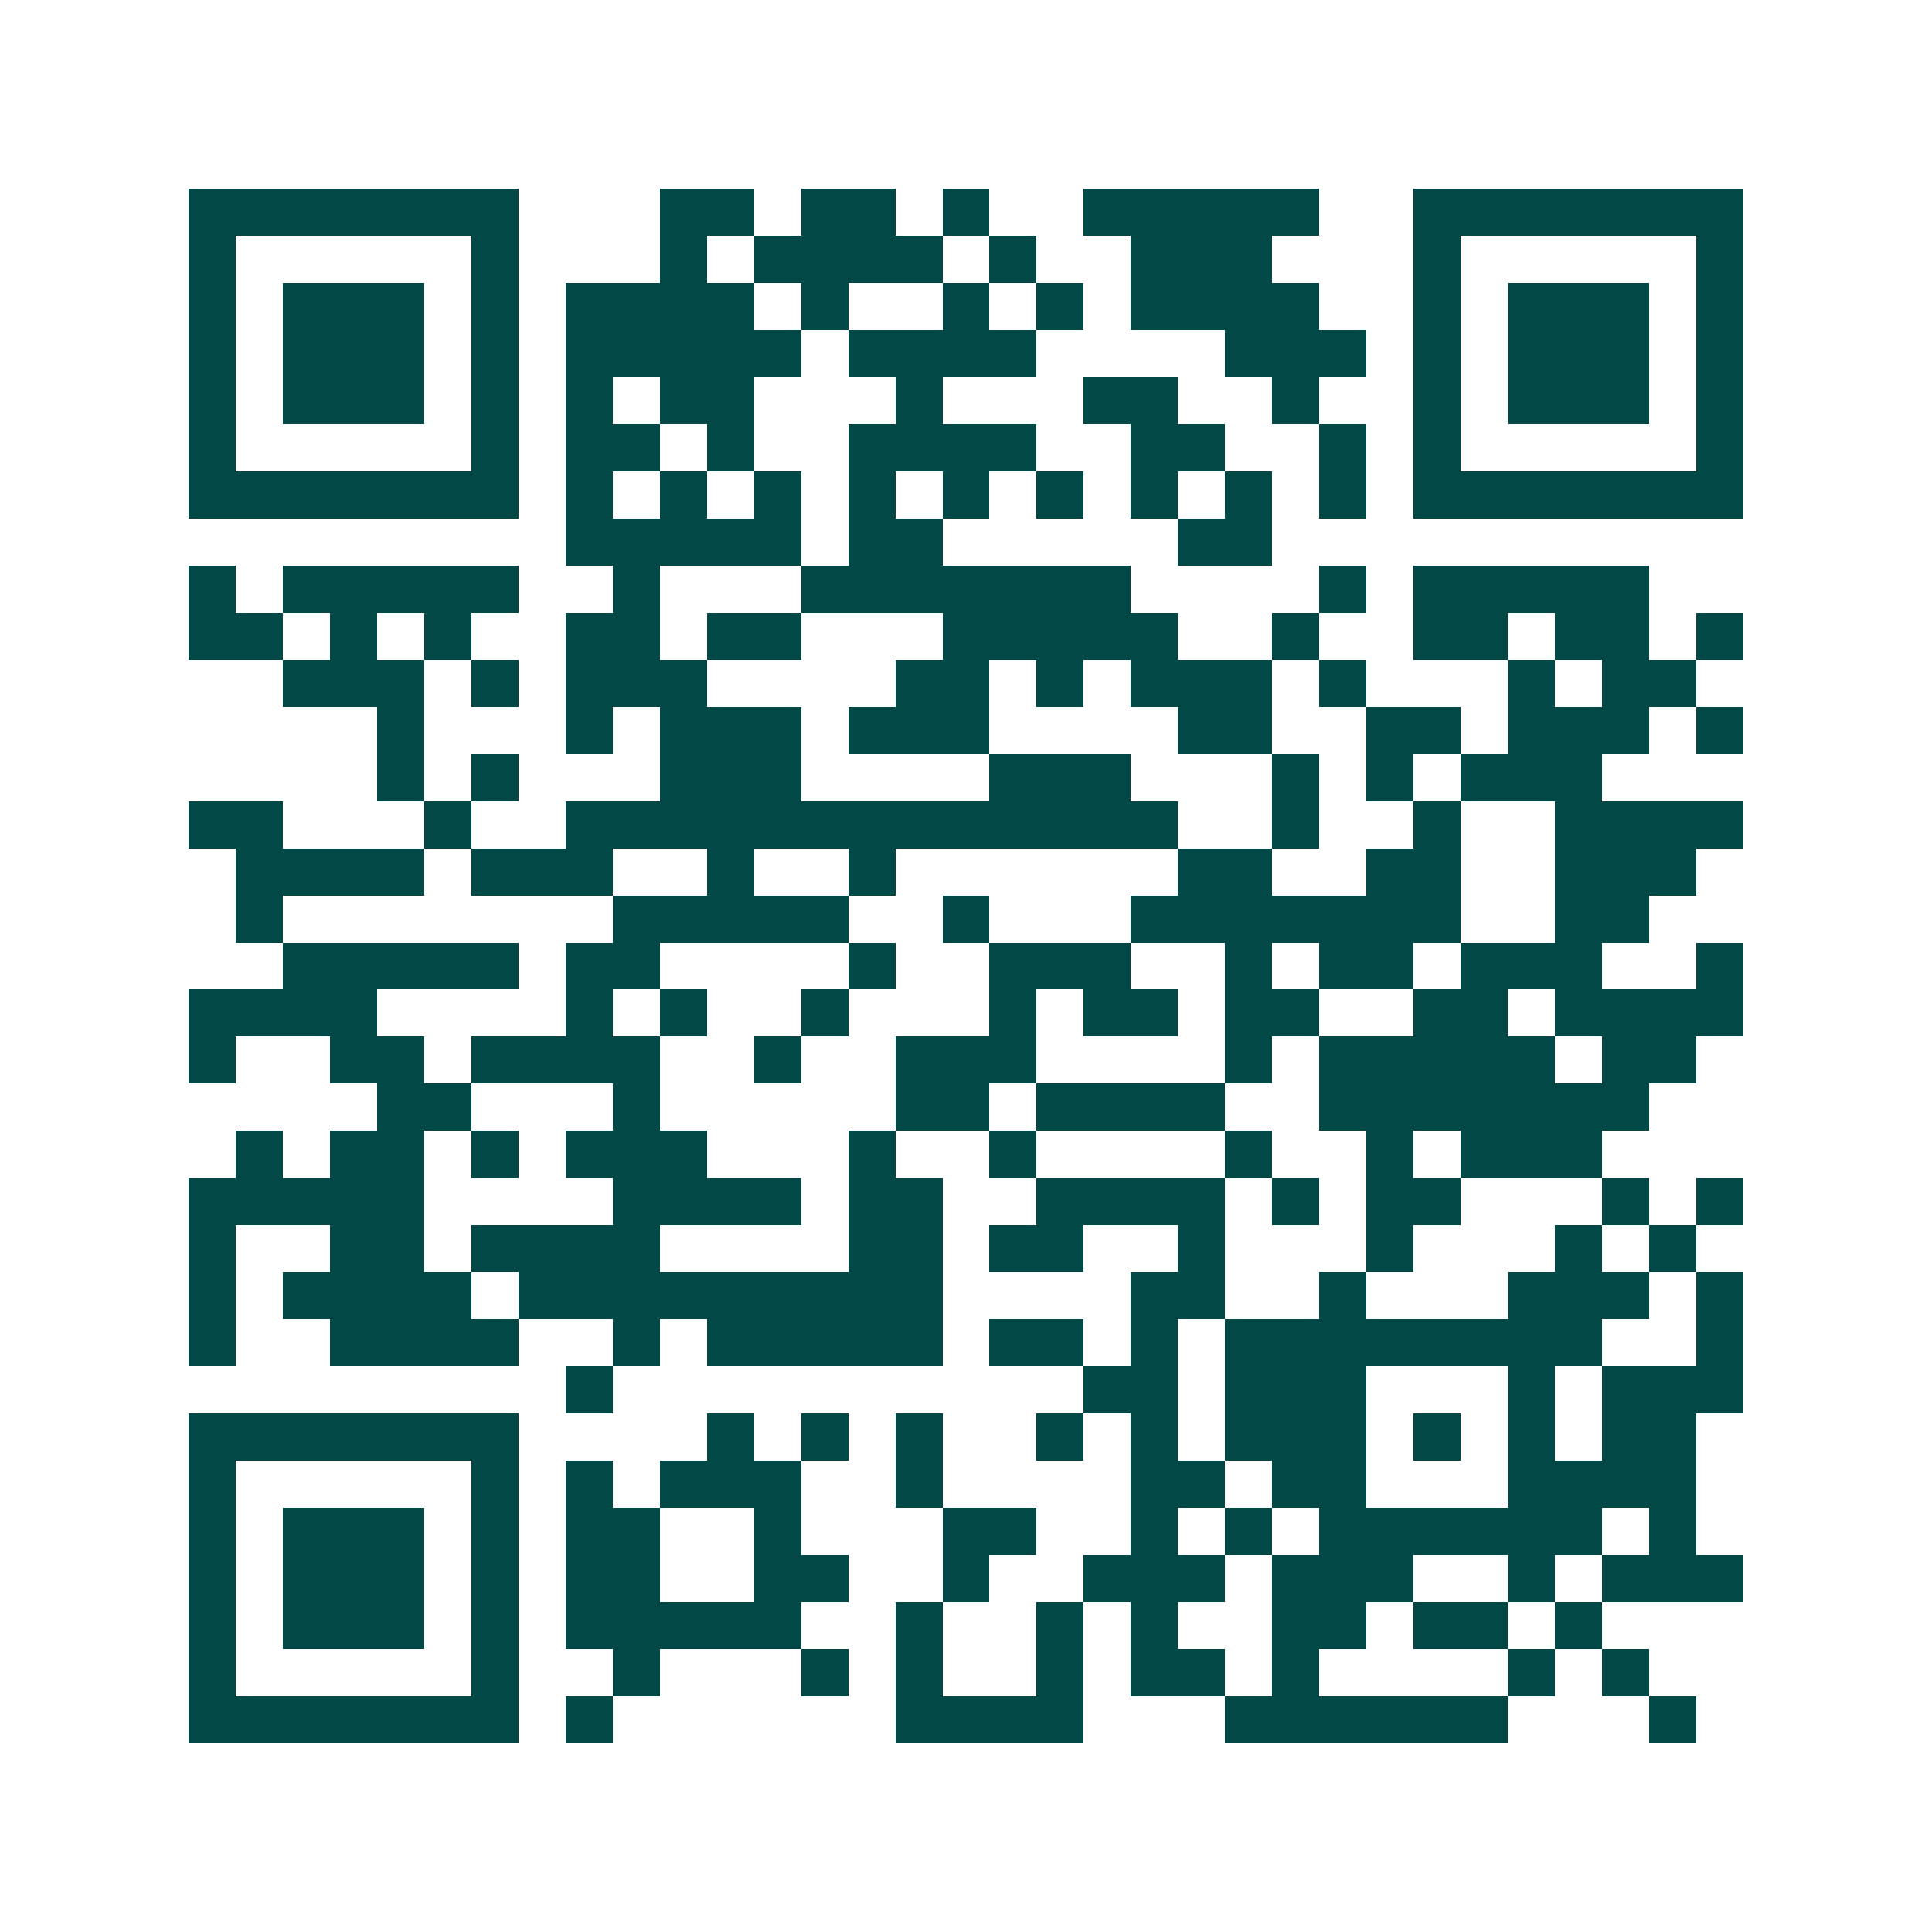 <svg xmlns="http://www.w3.org/2000/svg" width="200" height="200" viewBox="0 0 41 41" shape-rendering="crispEdges"><path fill="#ffffff" d="M0 0h41v41H0z"/><path stroke="#014847" d="M4 4.5h7m3 0h2m1 0h2m1 0h1m2 0h5m2 0h7M4 5.5h1m5 0h1m3 0h1m1 0h4m1 0h1m2 0h3m3 0h1m5 0h1M4 6.5h1m1 0h3m1 0h1m1 0h4m1 0h1m2 0h1m1 0h1m1 0h4m2 0h1m1 0h3m1 0h1M4 7.5h1m1 0h3m1 0h1m1 0h5m1 0h4m4 0h3m1 0h1m1 0h3m1 0h1M4 8.5h1m1 0h3m1 0h1m1 0h1m1 0h2m3 0h1m3 0h2m2 0h1m2 0h1m1 0h3m1 0h1M4 9.5h1m5 0h1m1 0h2m1 0h1m2 0h4m2 0h2m2 0h1m1 0h1m5 0h1M4 10.5h7m1 0h1m1 0h1m1 0h1m1 0h1m1 0h1m1 0h1m1 0h1m1 0h1m1 0h1m1 0h7M12 11.5h5m1 0h2m5 0h2M4 12.5h1m1 0h5m2 0h1m3 0h7m4 0h1m1 0h5M4 13.5h2m1 0h1m1 0h1m2 0h2m1 0h2m3 0h5m2 0h1m2 0h2m1 0h2m1 0h1M6 14.5h3m1 0h1m1 0h3m4 0h2m1 0h1m1 0h3m1 0h1m3 0h1m1 0h2M8 15.5h1m3 0h1m1 0h3m1 0h3m4 0h2m2 0h2m1 0h3m1 0h1M8 16.5h1m1 0h1m3 0h3m4 0h3m3 0h1m1 0h1m1 0h3M4 17.5h2m3 0h1m2 0h13m2 0h1m2 0h1m2 0h4M5 18.5h4m1 0h3m2 0h1m2 0h1m6 0h2m2 0h2m2 0h3M5 19.5h1m7 0h5m2 0h1m3 0h7m2 0h2M6 20.5h5m1 0h2m4 0h1m2 0h3m2 0h1m1 0h2m1 0h3m2 0h1M4 21.5h4m4 0h1m1 0h1m2 0h1m3 0h1m1 0h2m1 0h2m2 0h2m1 0h4M4 22.5h1m2 0h2m1 0h4m2 0h1m2 0h3m4 0h1m1 0h5m1 0h2M8 23.5h2m3 0h1m5 0h2m1 0h4m2 0h7M5 24.5h1m1 0h2m1 0h1m1 0h3m3 0h1m2 0h1m4 0h1m2 0h1m1 0h3M4 25.5h5m4 0h4m1 0h2m2 0h4m1 0h1m1 0h2m3 0h1m1 0h1M4 26.5h1m2 0h2m1 0h4m4 0h2m1 0h2m2 0h1m3 0h1m3 0h1m1 0h1M4 27.5h1m1 0h4m1 0h9m4 0h2m2 0h1m3 0h3m1 0h1M4 28.5h1m2 0h4m2 0h1m1 0h5m1 0h2m1 0h1m1 0h8m2 0h1M12 29.5h1m10 0h2m1 0h3m3 0h1m1 0h3M4 30.5h7m4 0h1m1 0h1m1 0h1m2 0h1m1 0h1m1 0h3m1 0h1m1 0h1m1 0h2M4 31.5h1m5 0h1m1 0h1m1 0h3m2 0h1m4 0h2m1 0h2m3 0h4M4 32.5h1m1 0h3m1 0h1m1 0h2m2 0h1m3 0h2m2 0h1m1 0h1m1 0h6m1 0h1M4 33.5h1m1 0h3m1 0h1m1 0h2m2 0h2m2 0h1m2 0h3m1 0h3m2 0h1m1 0h3M4 34.5h1m1 0h3m1 0h1m1 0h5m2 0h1m2 0h1m1 0h1m2 0h2m1 0h2m1 0h1M4 35.5h1m5 0h1m2 0h1m3 0h1m1 0h1m2 0h1m1 0h2m1 0h1m4 0h1m1 0h1M4 36.5h7m1 0h1m6 0h4m3 0h6m3 0h1"/></svg>
